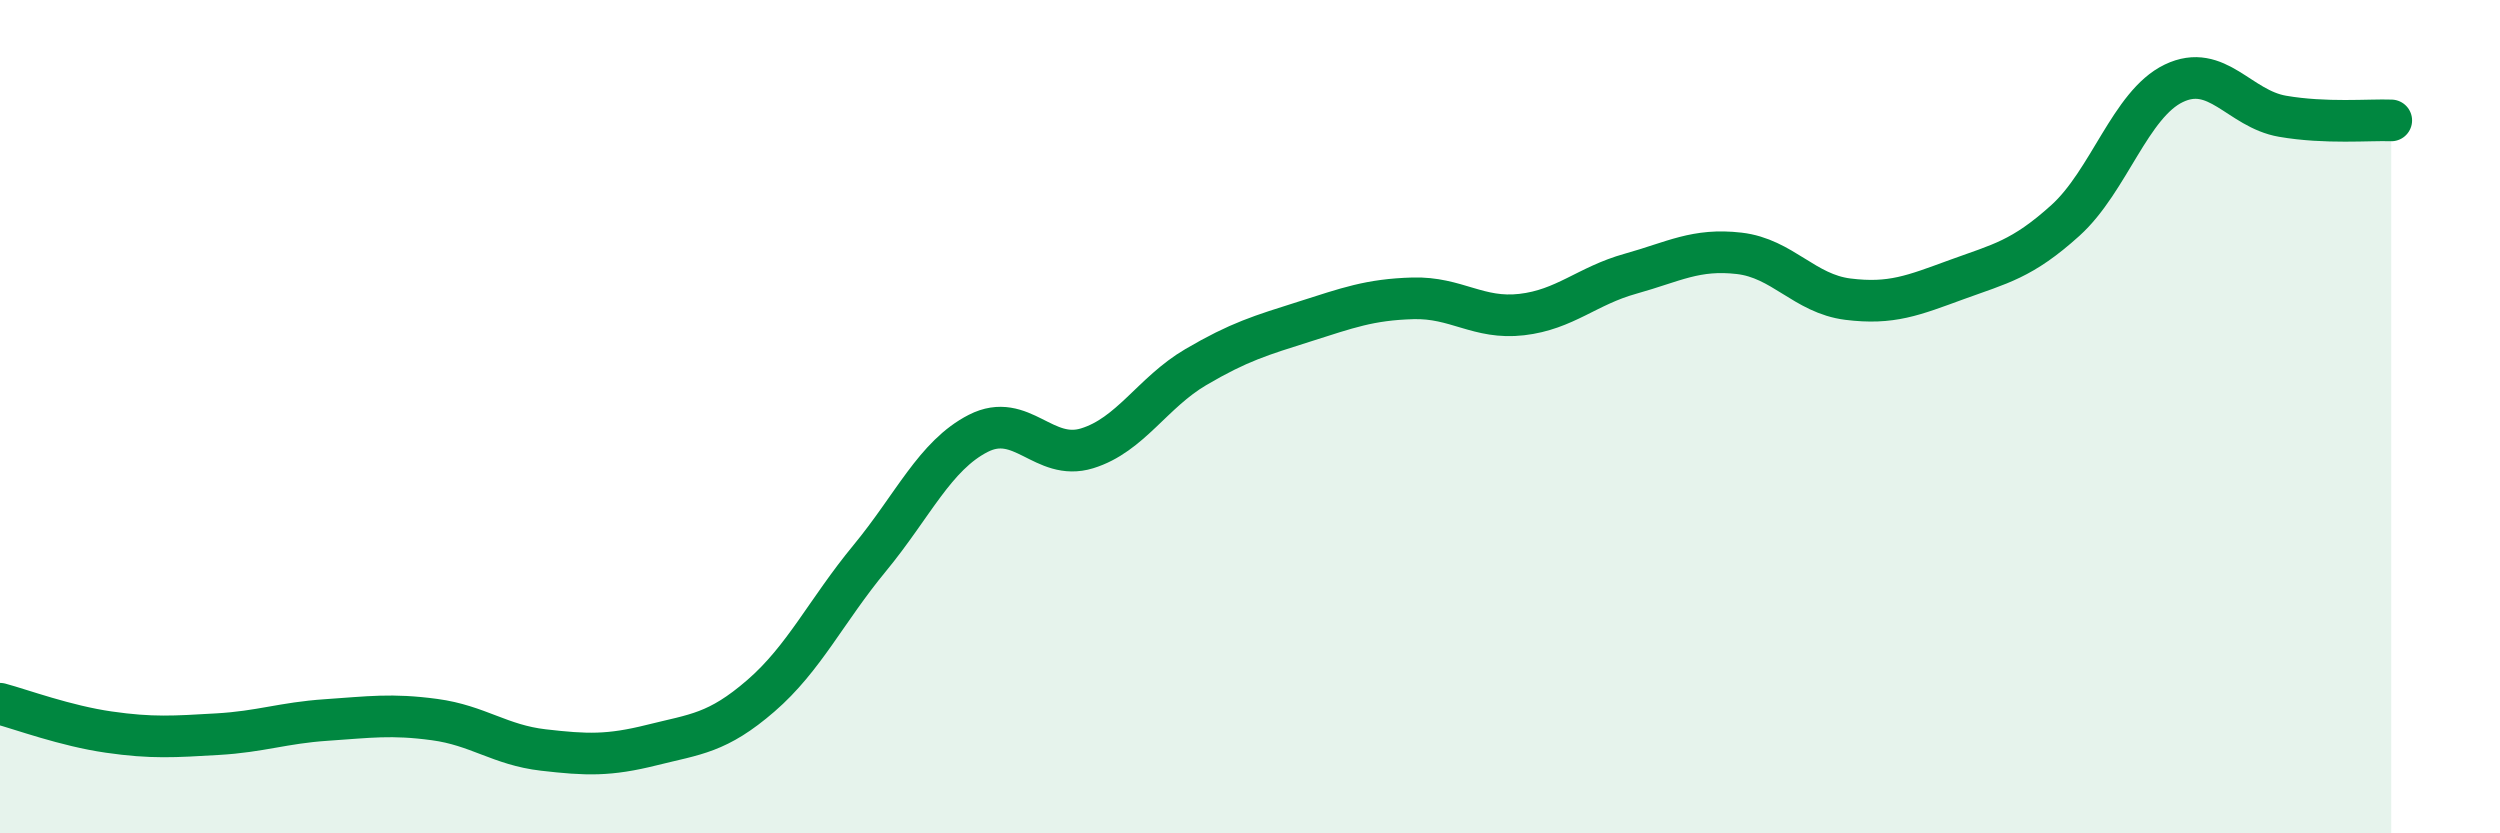 
    <svg width="60" height="20" viewBox="0 0 60 20" xmlns="http://www.w3.org/2000/svg">
      <path
        d="M 0,16.89 C 0.52,17.03 1.57,17.42 2.61,17.57 C 3.65,17.72 4.18,17.68 5.22,17.62 C 6.26,17.56 6.79,17.35 7.83,17.28 C 8.87,17.21 9.39,17.13 10.43,17.27 C 11.47,17.41 12,17.88 13.04,18 C 14.08,18.12 14.61,18.14 15.65,17.88 C 16.69,17.62 17.22,17.6 18.26,16.7 C 19.3,15.8 19.83,14.66 20.87,13.4 C 21.91,12.14 22.44,10.93 23.48,10.4 C 24.52,9.87 25.05,11.08 26.09,10.76 C 27.13,10.44 27.66,9.42 28.7,8.81 C 29.74,8.2 30.26,8.05 31.3,7.72 C 32.34,7.39 32.87,7.19 33.91,7.16 C 34.95,7.13 35.48,7.67 36.52,7.55 C 37.56,7.43 38.09,6.86 39.13,6.57 C 40.17,6.28 40.7,5.96 41.74,6.08 C 42.78,6.2 43.31,7.05 44.35,7.18 C 45.39,7.31 45.92,7.09 46.96,6.71 C 48,6.33 48.53,6.23 49.57,5.29 C 50.61,4.35 51.13,2.5 52.17,2 C 53.21,1.5 53.74,2.61 54.78,2.79 C 55.82,2.97 56.87,2.87 57.39,2.89L57.39 20L0 20Z"
        fill="#008740"
        opacity="0.1"
        stroke-linecap="round"
        stroke-linejoin="round"
      />
      <path
        d="M 0,16.89 C 0.52,17.03 1.57,17.42 2.61,17.57 C 3.65,17.72 4.18,17.68 5.22,17.62 C 6.26,17.56 6.79,17.35 7.83,17.28 C 8.87,17.21 9.39,17.13 10.43,17.27 C 11.47,17.41 12,17.88 13.04,18 C 14.08,18.12 14.61,18.14 15.65,17.88 C 16.69,17.62 17.22,17.6 18.26,16.7 C 19.3,15.8 19.83,14.66 20.87,13.4 C 21.91,12.14 22.44,10.93 23.48,10.4 C 24.52,9.87 25.05,11.08 26.09,10.76 C 27.13,10.44 27.66,9.42 28.7,8.81 C 29.74,8.2 30.26,8.05 31.3,7.72 C 32.34,7.39 32.87,7.19 33.91,7.16 C 34.95,7.13 35.48,7.67 36.52,7.55 C 37.56,7.43 38.09,6.86 39.13,6.57 C 40.17,6.28 40.7,5.96 41.74,6.08 C 42.78,6.2 43.31,7.05 44.35,7.18 C 45.39,7.31 45.92,7.09 46.96,6.71 C 48,6.33 48.53,6.23 49.57,5.29 C 50.61,4.35 51.13,2.5 52.17,2 C 53.21,1.5 53.74,2.61 54.78,2.79 C 55.82,2.97 56.87,2.87 57.39,2.89"
        stroke="#008740"
        stroke-width="1"
        fill="none"
        stroke-linecap="round"
        stroke-linejoin="round"
      />
    </svg>
  